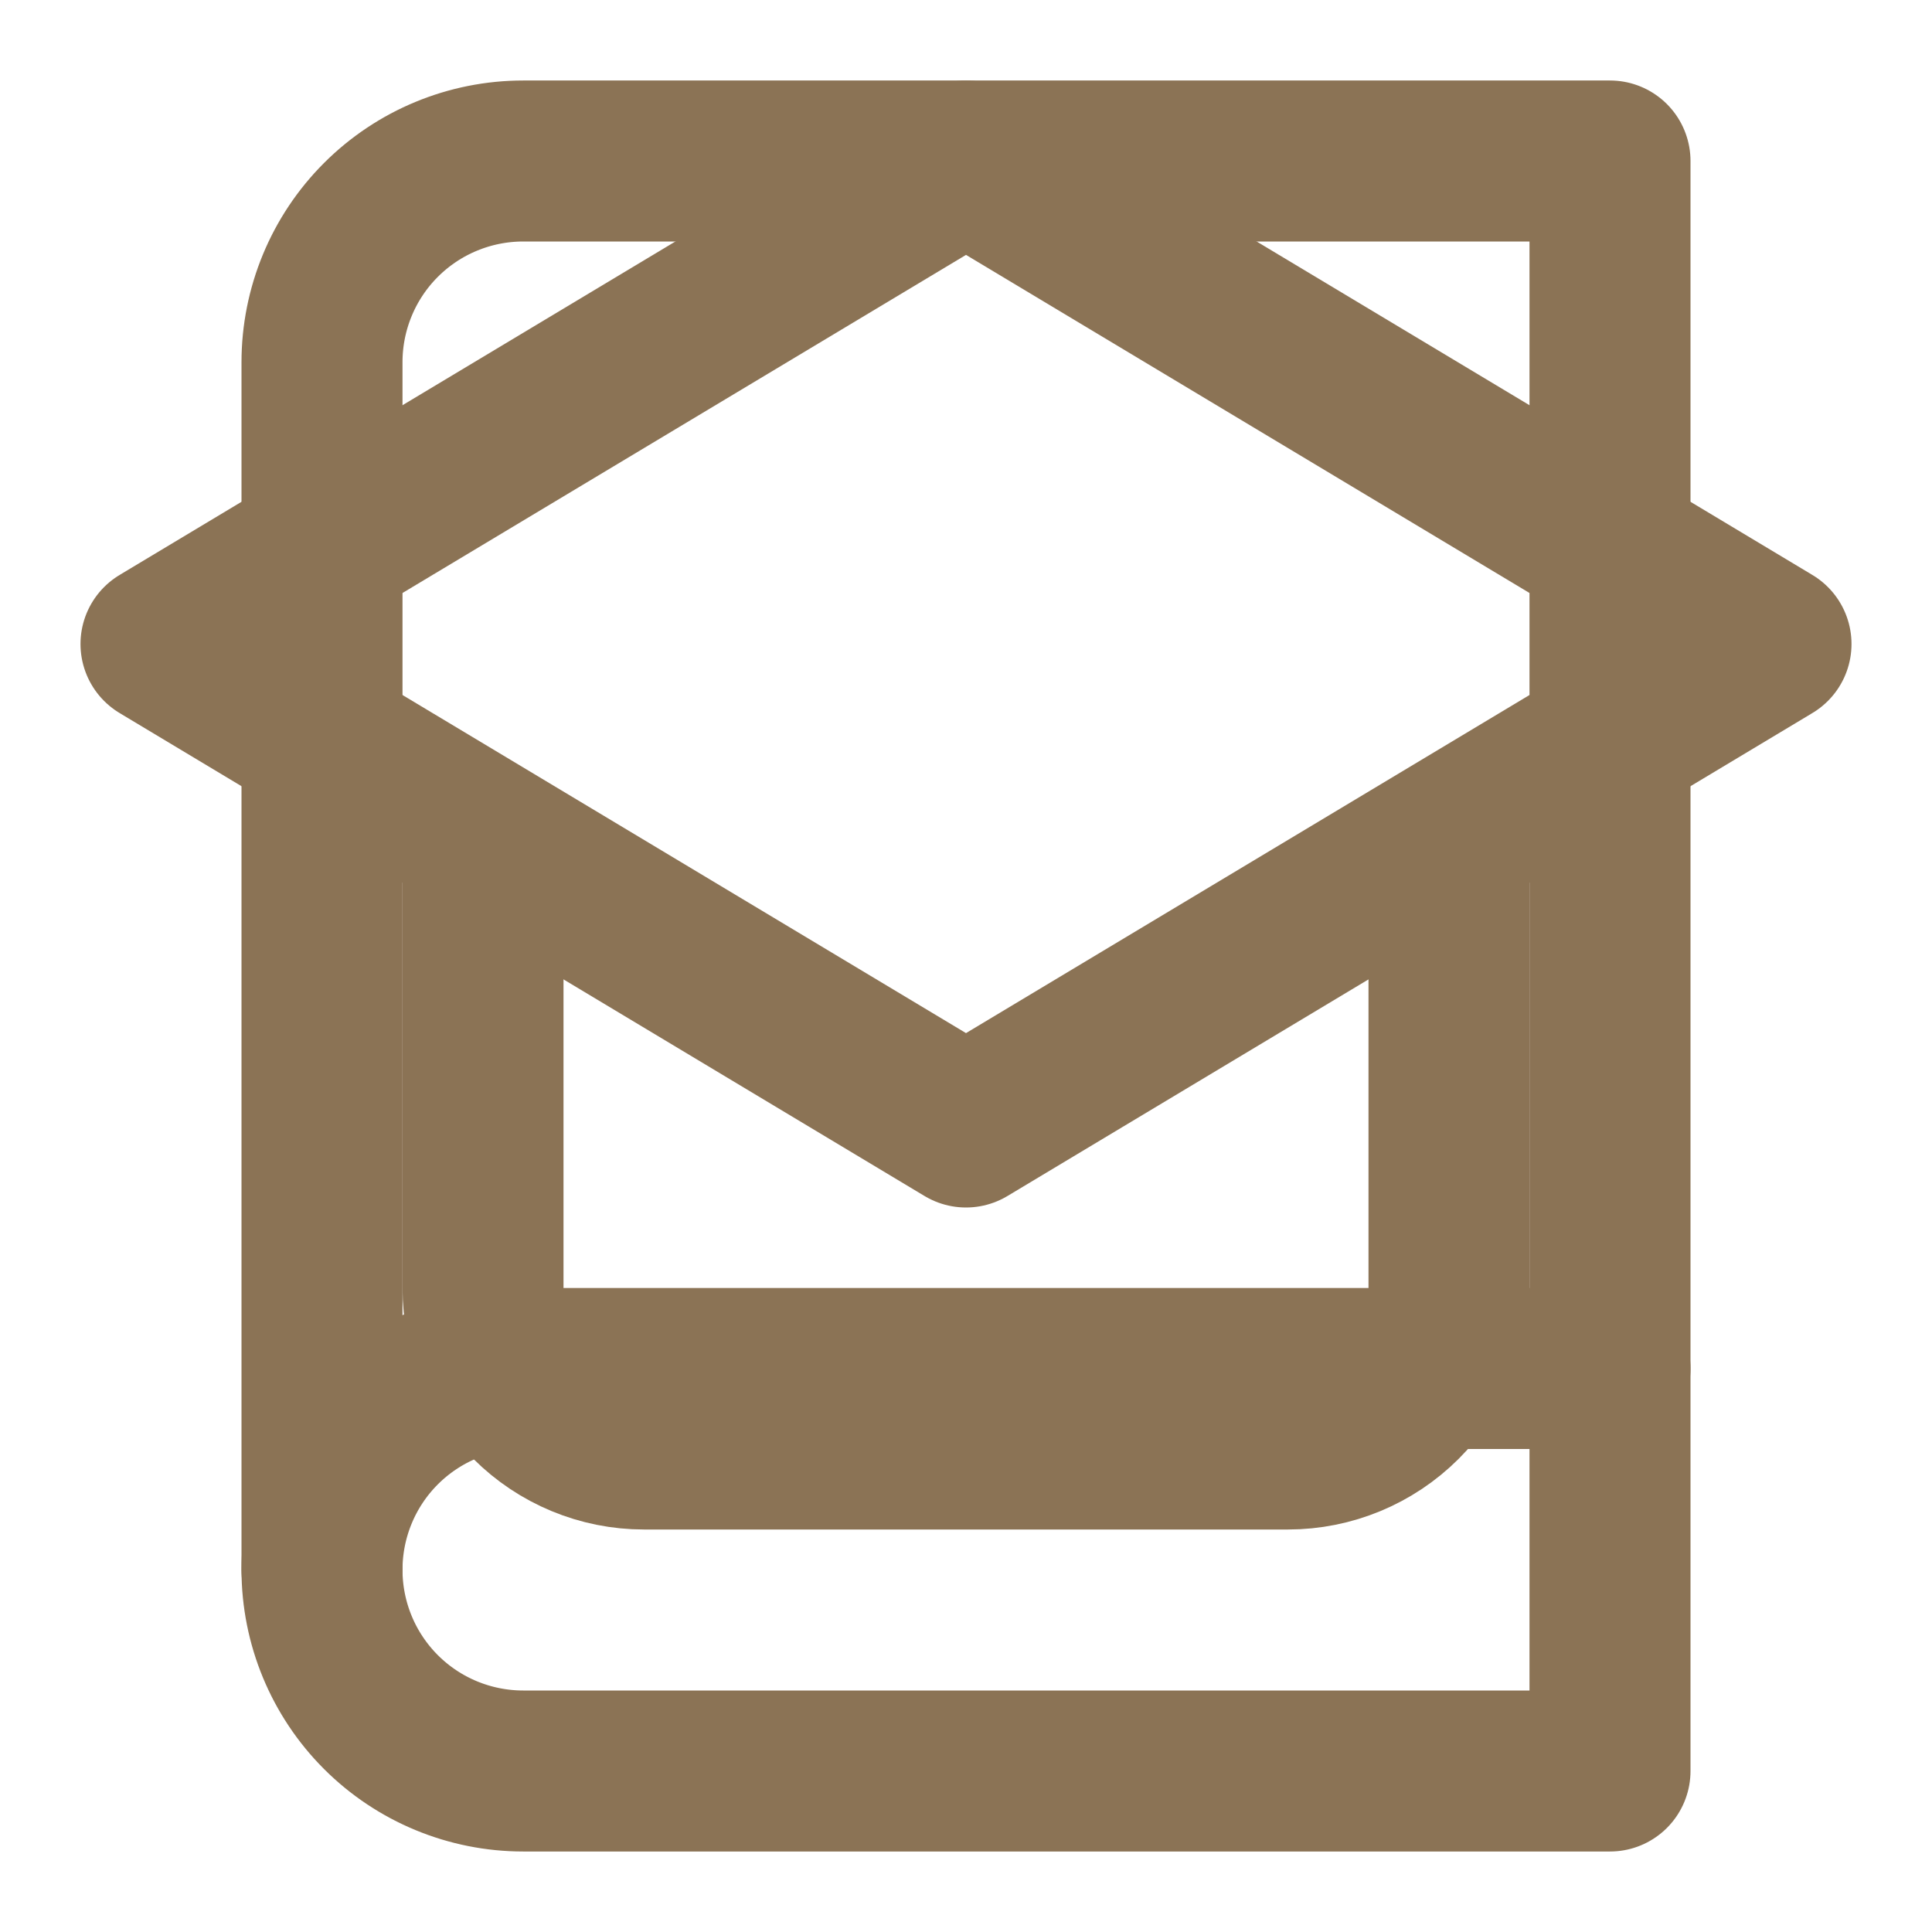 <?xml version="1.0" encoding="UTF-8"?>
<svg width="24" height="24" viewBox="0 0 24 24" fill="none" xmlns="http://www.w3.org/2000/svg">
  <!-- Graduation Cap -->
  <path d="M12 14L22 8L12 2L2 8L12 14Z" 
        stroke="#8B7355" 
        stroke-width="2" 
        stroke-linecap="round" 
        stroke-linejoin="round"/>
  <path d="M6 10.6V16C6 16.53 6.211 17.039 6.586 17.414C6.961 17.789 7.47 18 8 18H16C16.53 18 17.039 17.789 17.414 17.414C17.789 17.039 18 16.53 18 16V10.6" 
        stroke="#8B7355" 
        stroke-width="2" 
        stroke-linecap="round" 
        stroke-linejoin="round"/>
  <!-- Book -->
  <path d="M4 19.5C4 18.837 4.263 18.201 4.732 17.732C5.201 17.263 5.837 17 6.5 17H20" 
        stroke="#8B7355" 
        stroke-width="2" 
        stroke-linecap="round" 
        stroke-linejoin="round"/>
  <path d="M6.5 2H20V22H6.5C5.837 22 5.201 21.737 4.732 21.268C4.263 20.799 4 20.163 4 19.5V4.5C4 3.837 4.263 3.201 4.732 2.732C5.201 2.263 5.837 2 6.5 2Z" 
        stroke="#8B7355" 
        stroke-width="2" 
        stroke-linecap="round" 
        stroke-linejoin="round"/>
</svg> 